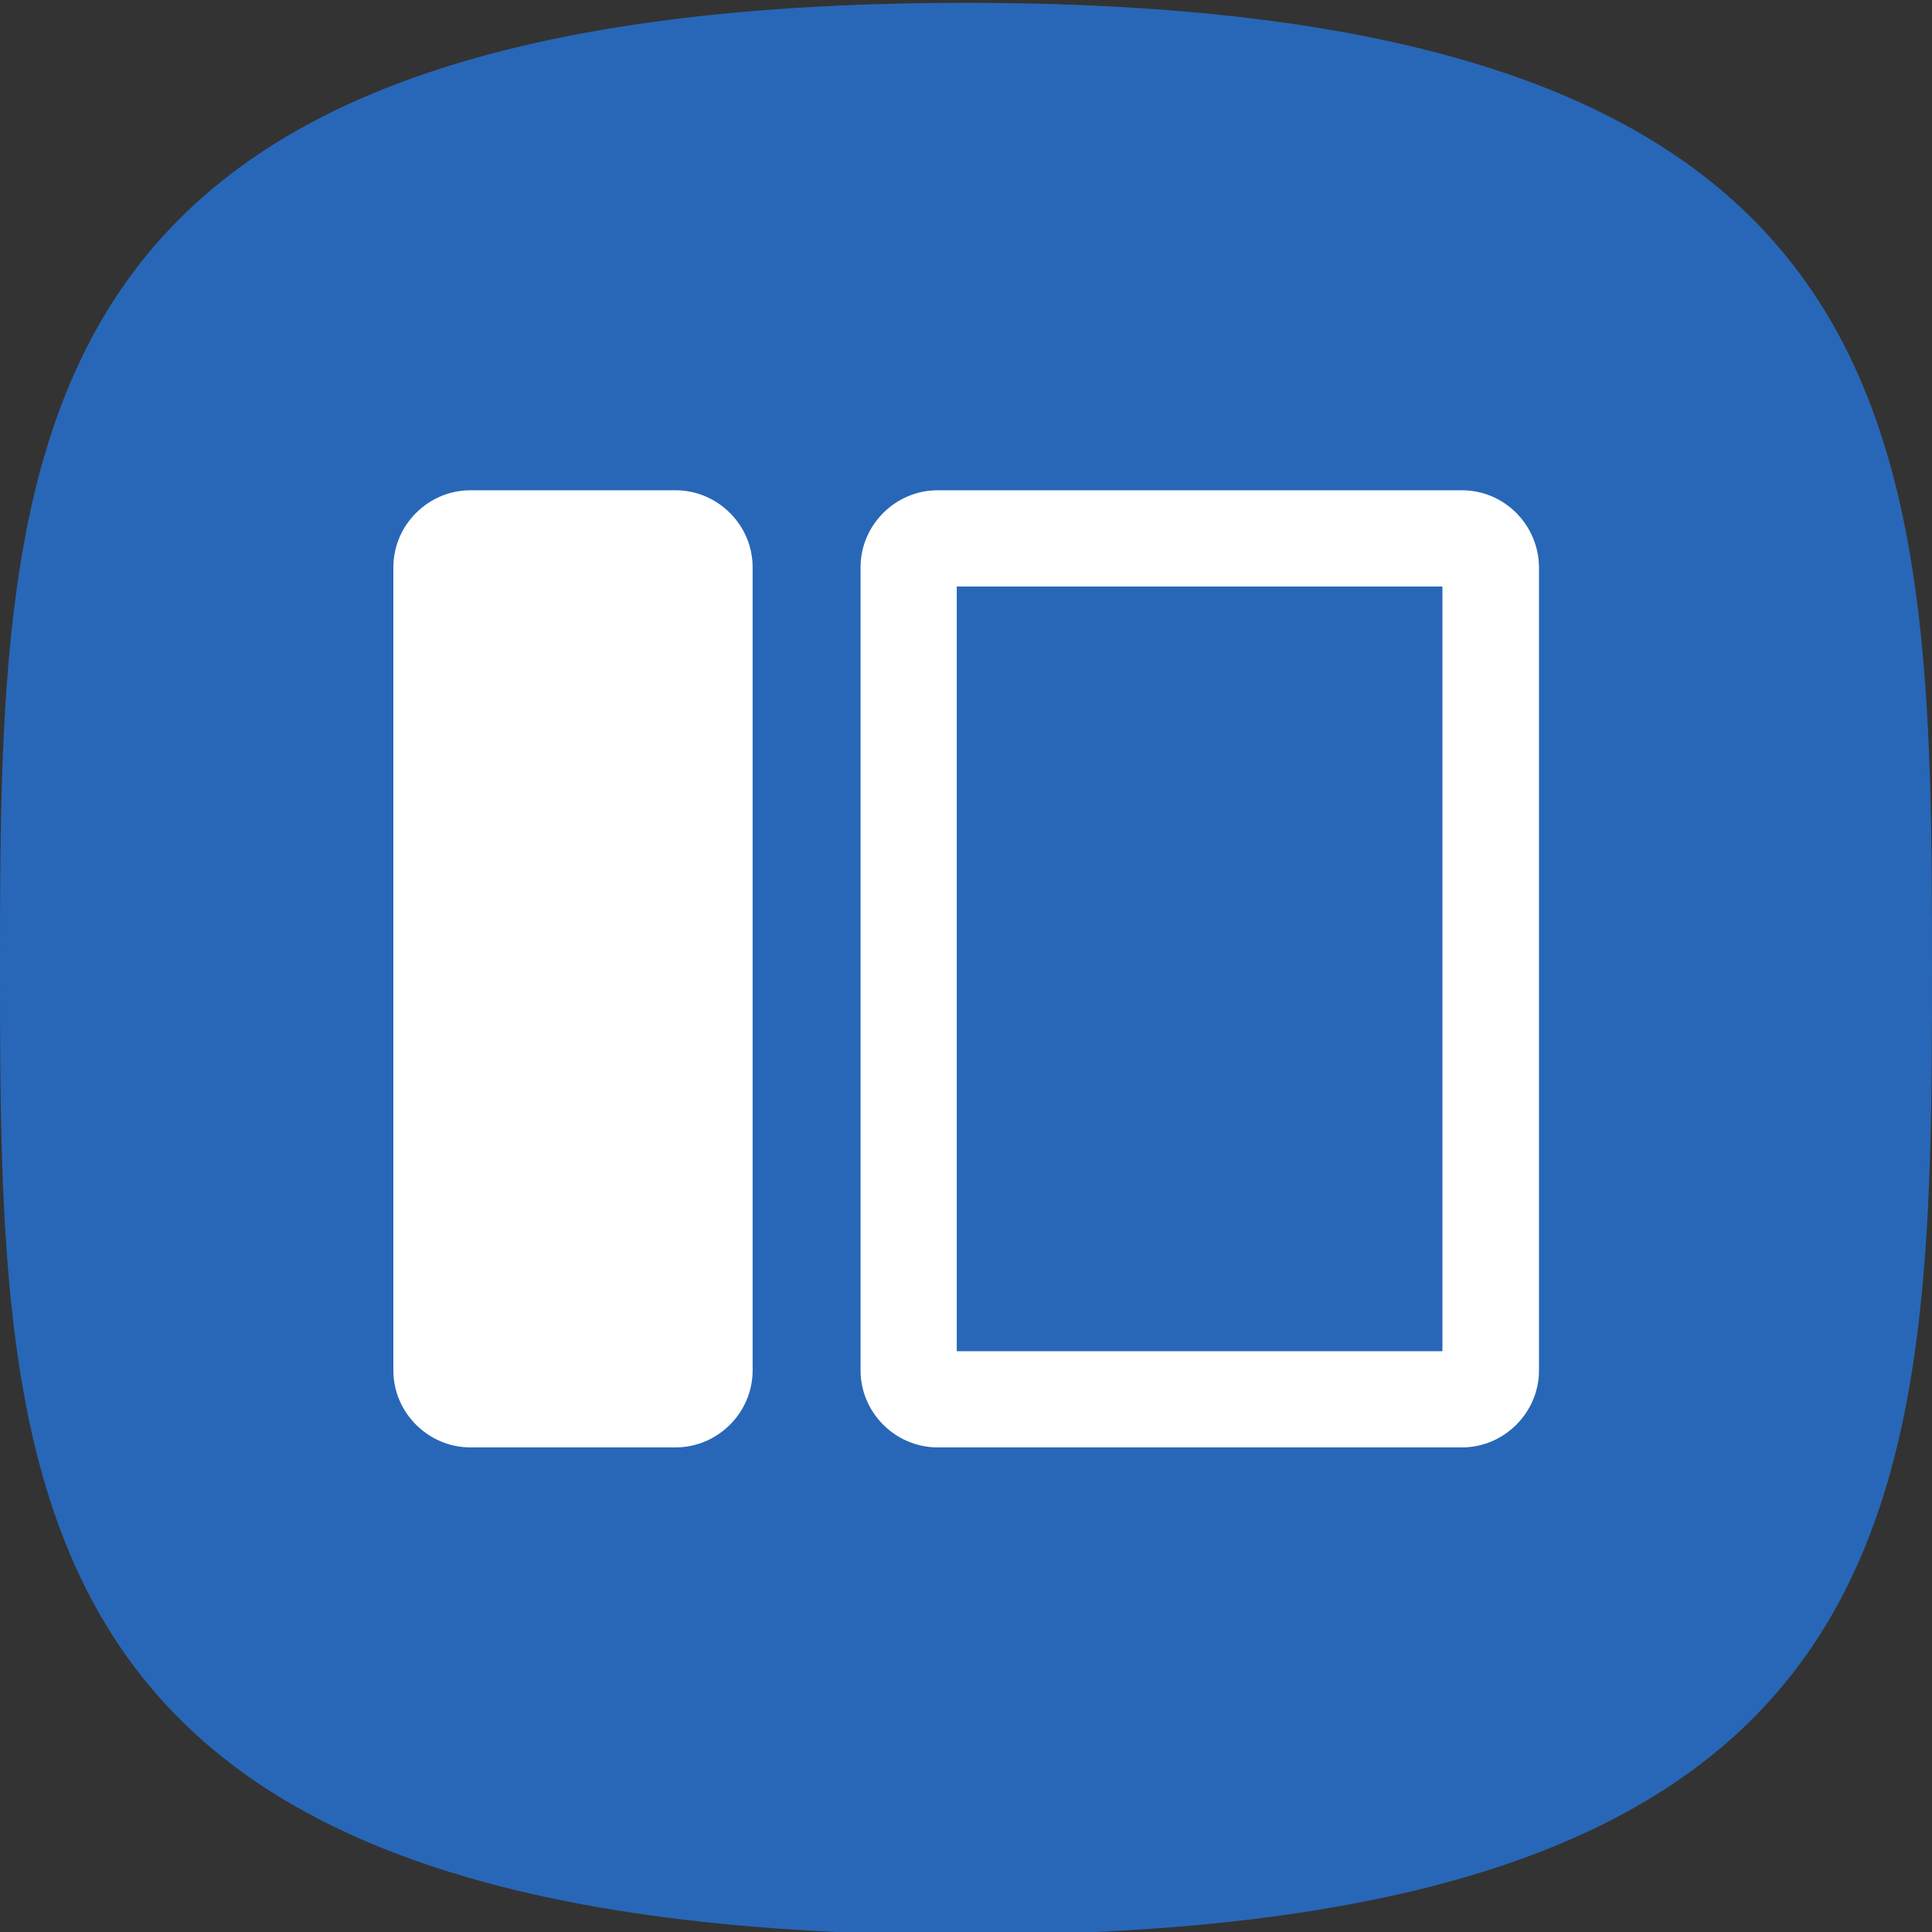 <?xml version="1.0" encoding="utf-8"?><svg xmlns="http://www.w3.org/2000/svg" width="544.2" height="544.2" viewBox="0 0 544.2 544.2"><rect x="0" y="0" width="544.2" height="544.2" fill="#333333" stroke="none"/><path d="M272.1.8C2.1.8 0 122.6 0 272.9S2.1 545 272.1 545s272.1-121.8 272.1-272.1S542.1.8 272.1.8z" fill="#2867b7"/><g fill="#fff"><path d="M406.3 165.2v215.4H269.5V165.2h136.8m5.5-27.1H264.1c-11.9 0-21.7 9.8-21.7 21.7V386c0 11.9 9.8 21.7 21.7 21.7h147.7c11.9 0 21.7-9.8 21.7-21.7V159.8c-.1-12-9.8-21.7-21.7-21.7zM212 386c0 11.9-9.8 21.7-21.7 21.7h-57.8c-11.9 0-21.7-9.8-21.7-21.7V159.8c0-11.9 9.8-21.7 21.7-21.7h57.8c11.9 0 21.7 9.8 21.7 21.7V386z"/></g></svg>